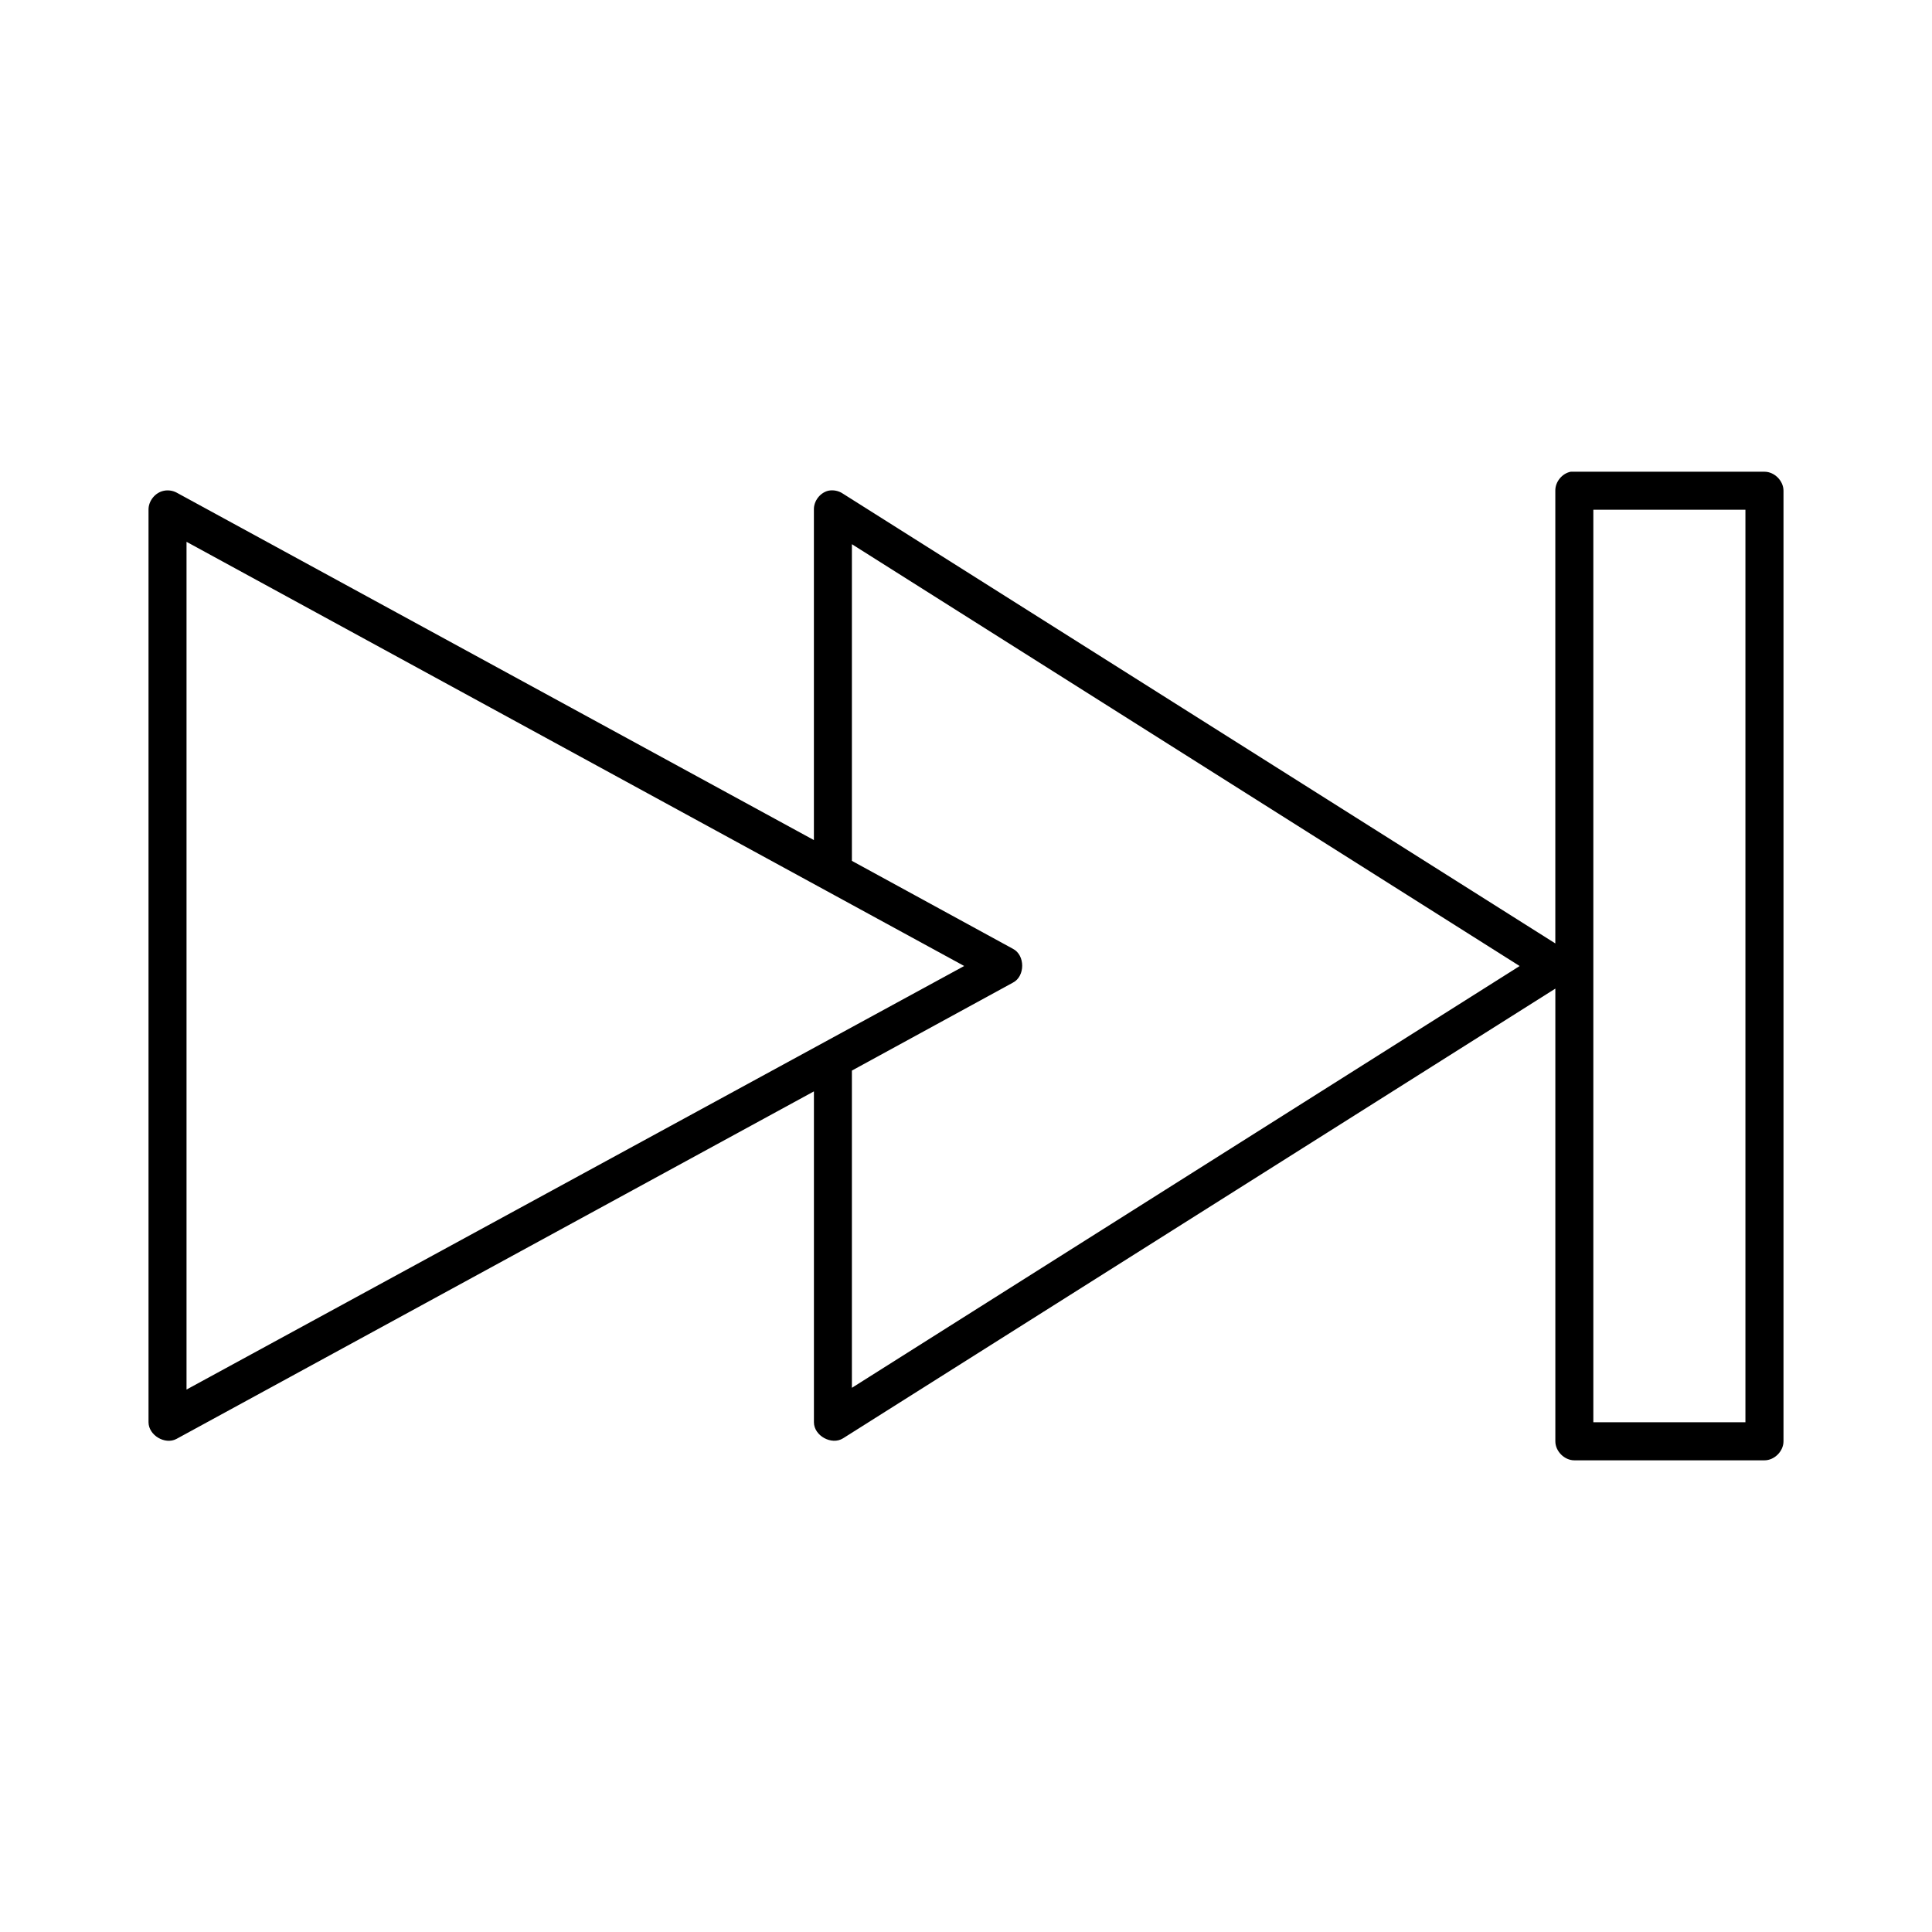 <?xml version="1.0" encoding="UTF-8"?>
<!-- Uploaded to: SVG Repo, www.svgrepo.com, Generator: SVG Repo Mixer Tools -->
<svg fill="#000000" width="800px" height="800px" version="1.1" viewBox="144 144 512 512" xmlns="http://www.w3.org/2000/svg">
 <path d="m560.27 269.01c-2.309 0.441-4.137 2.688-4.094 5.039v119.97l-188.77-119.18c-1.133-0.785-2.594-1.074-3.938-0.785-2.195 0.566-3.852 2.769-3.777 5.039v87.535l-168.93-92.102c-1.008-0.523-2.195-0.695-3.309-0.473-2.309 0.441-4.133 2.688-4.094 5.039v241.83c0.027 3.441 4.359 6.023 7.398 4.41l168.94-92.105v87.695c0.012 3.574 4.688 6.148 7.715 4.25l188.77-119.18v119.97c0 2.637 2.398 5.039 5.039 5.039h50.383c2.637 0 5.039-2.398 5.039-5.039v-251.91c0-2.637-2.398-5.039-5.039-5.039h-51.324zm5.981 10.078h40.305v241.83h-40.305zm-372.82 8.5 206.09 112.41-206.09 112.25zm176.33 0.629 176.96 111.79-176.96 111.78v-84.074l42.668-23.301c3.285-1.68 3.285-7.297 0-8.973l-42.668-23.301z"/>
</svg>
